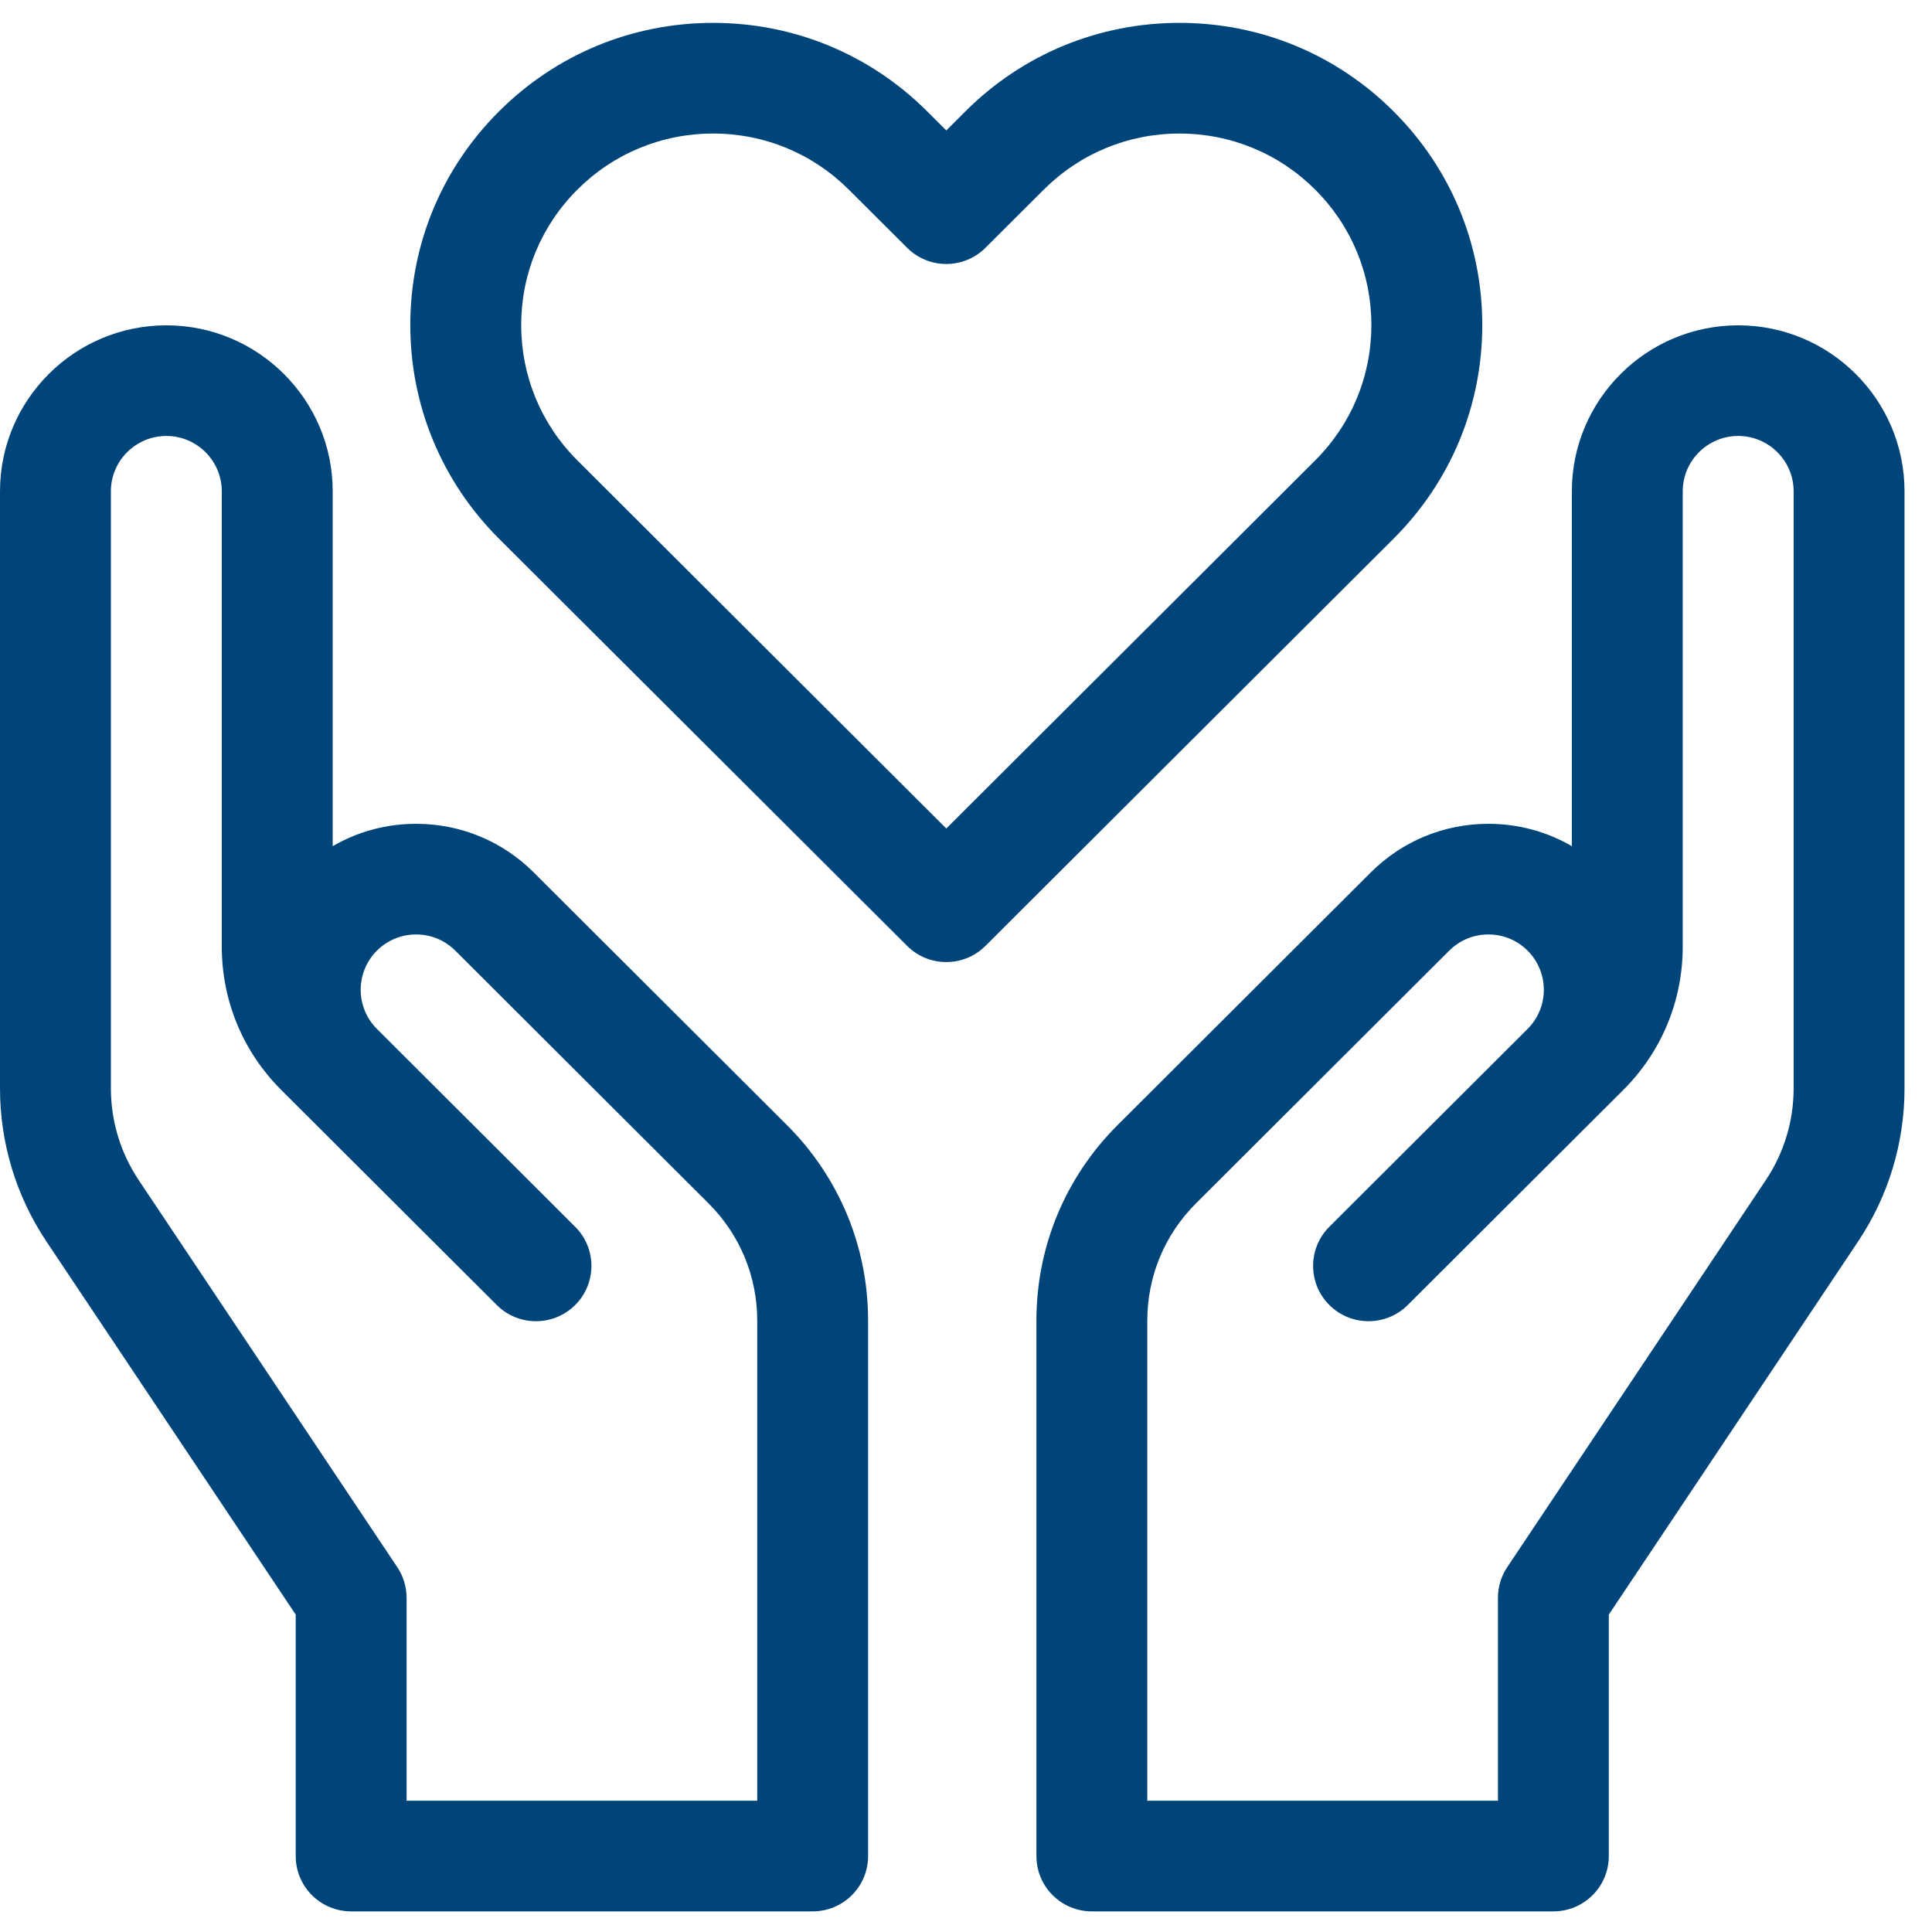 <?xml version="1.0" encoding="UTF-8"?> <svg xmlns="http://www.w3.org/2000/svg" width="49" height="49" viewBox="0 0 49 49" fill="none"><path fill-rule="evenodd" clip-rule="evenodd" d="M10.554 20.894C11.681 20.894 12.74 21.332 13.537 22.127L19.958 28.534C21.286 29.86 22.017 31.621 22.017 33.495V47.074C22.017 47.849 21.388 48.477 20.611 48.477H8.906C8.13 48.477 7.5 47.849 7.5 47.074V40.95L1.181 31.492C0.408 30.336 0 28.99 0 27.6V12.461C0 10.139 1.893 8.251 4.219 8.251C6.545 8.251 8.438 10.139 8.438 12.461V21.461C9.074 21.091 9.798 20.894 10.554 20.894ZM3.521 29.935L10.076 39.747C10.23 39.978 10.312 40.248 10.312 40.525V45.671H19.205V33.495C19.205 32.371 18.766 31.314 17.969 30.519L11.548 24.111C11.282 23.846 10.929 23.7 10.554 23.7C10.178 23.7 9.825 23.846 9.559 24.111C9.011 24.658 9.011 25.548 9.559 26.095L14.588 31.114C15.137 31.662 15.137 32.55 14.588 33.098C14.039 33.646 13.148 33.646 12.599 33.098L7.135 27.646C6.161 26.674 5.625 25.382 5.625 24.008V12.461C5.625 11.687 4.994 11.057 4.219 11.057C3.443 11.057 2.812 11.687 2.812 12.461V27.6C2.812 28.434 3.057 29.241 3.521 29.935Z" fill="#00457a"></path><path fill-rule="evenodd" clip-rule="evenodd" d="M37.749 20.894C36.623 20.894 35.563 21.332 34.766 22.127L28.345 28.534C27.017 29.86 26.286 31.621 26.286 33.495V47.074C26.286 47.849 26.915 48.477 27.692 48.477H39.397C40.174 48.477 40.803 47.849 40.803 47.074V40.95L47.122 31.492C47.895 30.336 48.303 28.99 48.303 27.6V12.461C48.303 10.139 46.411 8.251 44.084 8.251C41.758 8.251 39.866 10.139 39.866 12.461V21.461C39.23 21.091 38.505 20.894 37.749 20.894ZM44.782 29.935L38.227 39.747C38.073 39.978 37.991 40.248 37.991 40.525V45.671H29.098V33.495C29.098 32.371 29.537 31.314 30.334 30.519L36.755 24.111C37.021 23.846 37.374 23.7 37.749 23.7C38.125 23.7 38.478 23.846 38.744 24.111C39.292 24.658 39.292 25.548 38.744 26.095L33.715 31.114C33.166 31.662 33.166 32.55 33.715 33.098C34.264 33.646 35.155 33.646 35.704 33.098L41.168 27.646C42.142 26.674 42.678 25.382 42.678 24.008V12.461C42.678 11.687 43.309 11.057 44.084 11.057C44.86 11.057 45.491 11.687 45.491 12.461V27.6C45.491 28.434 45.246 29.241 44.782 29.935Z" fill="#00457a"></path><path d="M37.594 8.243C37.594 6.196 36.795 4.272 35.344 2.825C33.894 1.377 31.966 0.58 29.914 0.58C27.863 0.58 25.935 1.377 24.484 2.825L24 3.308L23.516 2.825C22.065 1.377 20.137 0.58 18.086 0.58C16.035 0.58 14.106 1.377 12.656 2.825C11.205 4.272 10.406 6.196 10.406 8.243C10.406 10.29 11.205 12.214 12.655 13.662L23.006 23.989C23.28 24.263 23.64 24.4 24 24.4C24.36 24.4 24.72 24.263 24.994 23.989L35.344 13.662C36.795 12.214 37.594 10.29 37.594 8.243ZM33.356 11.677L24 21.013L14.644 11.677C13.725 10.76 13.219 9.54 13.219 8.243C13.219 6.946 13.725 5.726 14.644 4.809C15.563 3.892 16.786 3.387 18.086 3.387C19.386 3.387 20.608 3.892 21.527 4.809L23.006 6.284C23.269 6.547 23.627 6.695 24 6.695C24.373 6.695 24.73 6.548 24.994 6.284L26.473 4.809C27.392 3.892 28.614 3.387 29.914 3.387C31.214 3.387 32.437 3.892 33.356 4.809C34.275 5.726 34.781 6.946 34.781 8.243C34.781 9.54 34.275 10.76 33.356 11.677Z" fill="#00457a"></path></svg> 